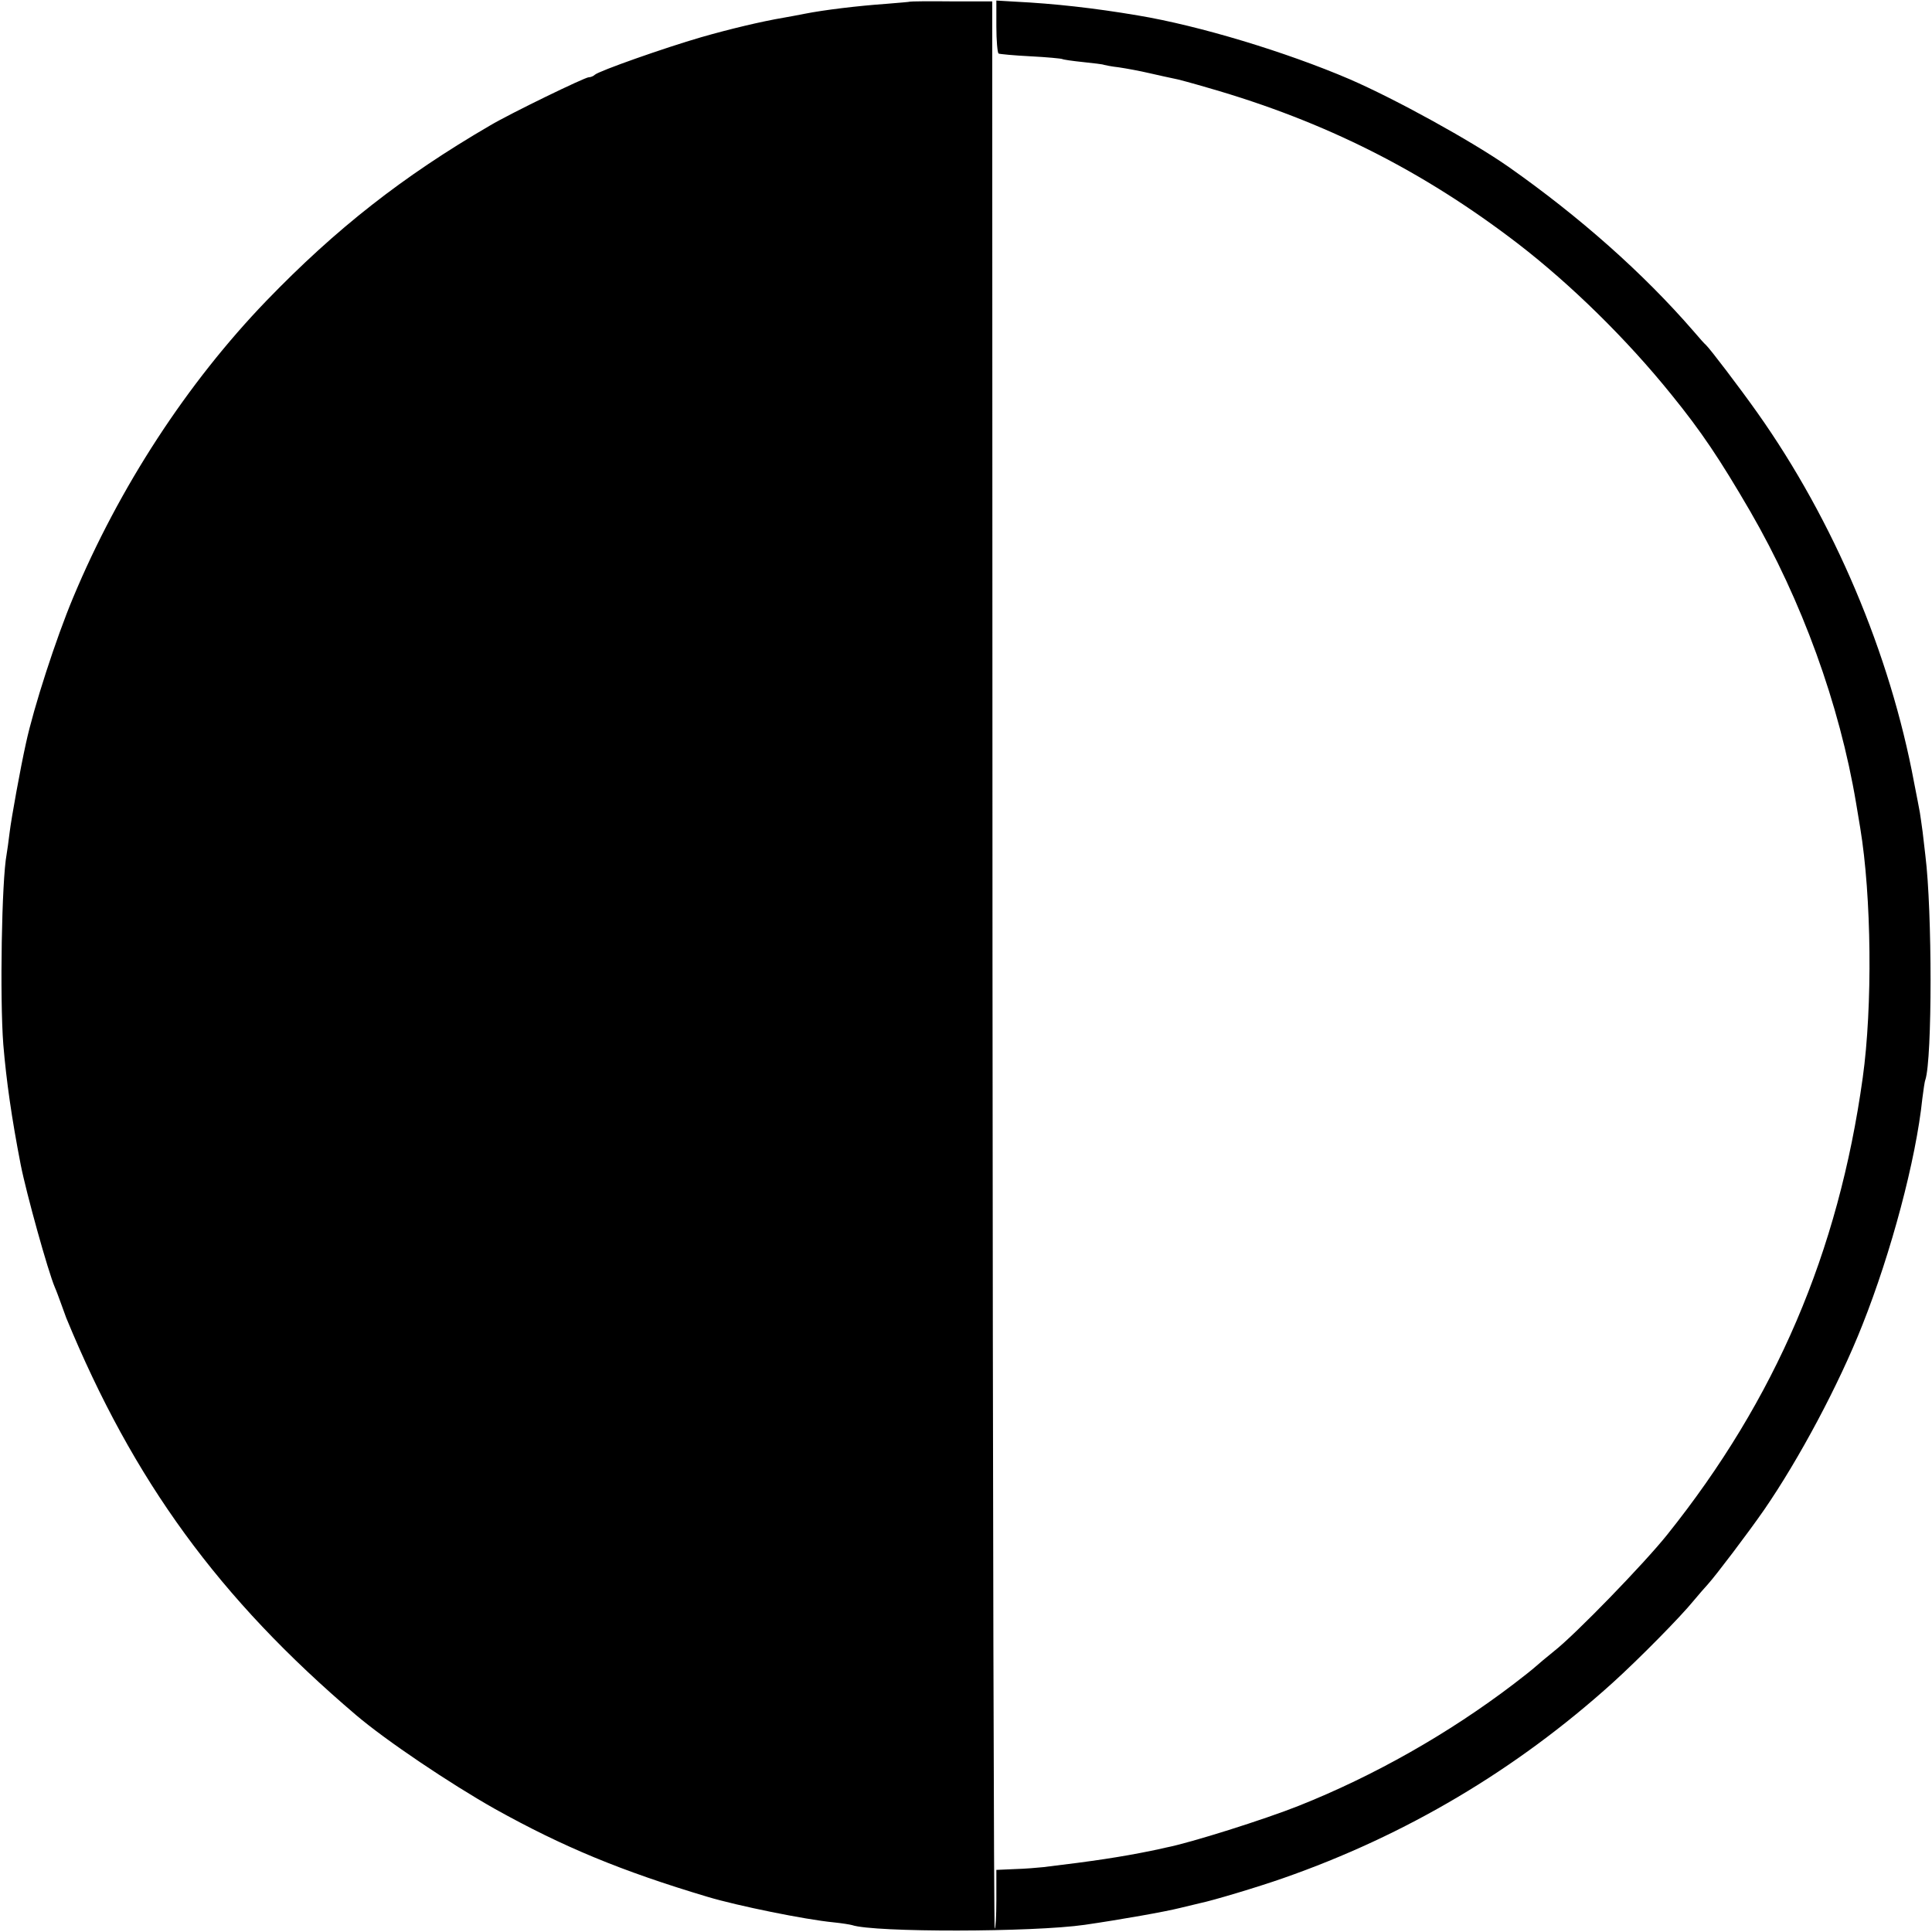 <svg version="1" xmlns="http://www.w3.org/2000/svg" width="933.333" height="933.333" viewBox="0 0 700 700"><path d="M329.7.6c-.1.1-4 .4-8.7.8-10 .7-22.5 2.2-29.5 3.6-2.7.5-6.1 1.2-7.5 1.4-8.3 1.4-19.9 4.2-30 7.1-13.1 3.8-37 12.2-38.5 13.6-.5.5-1.5.9-2.2.9-1.4 0-28.4 13.1-35.8 17.5-31.6 18.4-55.8 37.4-81 63.5-28.7 29.8-53.3 67.5-70 107.5-6.2 14.8-14.3 39.8-17.1 52.8-2 9-5.3 27.2-5.9 32.2-.4 3.3-.9 6.9-1.1 8-1.8 9.5-2.5 52.2-1.2 69 1.1 13.1 3 26.5 6.3 43.5 2 10.2 9.9 38.7 12.4 44.5.5 1.1 1.4 3.6 2.1 5.5.7 1.9 1.6 4.4 2 5.5 24.3 59 55.3 101.6 105 143.9 10.8 9.2 34 24.8 50.3 34 24.6 13.7 45.7 22.5 77.2 31.9 10.7 3.2 35.2 8.2 45.5 9.2 3 .3 6 .8 6.7 1 8 2.7 65.6 2.6 84.3-.1 13.1-1.9 29.4-4.8 34.5-6.1 3.3-.8 6.7-1.6 7.5-1.8 4.4-.9 20.8-5.8 29.9-9 44.4-15.5 84.4-39.2 119.4-70.8 9.4-8.5 24.6-23.9 29.3-29.7 1.6-1.9 3.9-4.6 5.2-6 2.9-3.2 14.5-18.5 20.4-27 12.6-18.3 27-45.2 35.6-67 10.4-26.2 19.4-59.8 21.7-82 .4-3 .8-6.1 1.1-6.8 2.5-7.7 2.5-61.1 0-81.2-.2-1.9-.7-5.8-1-8.6-.4-2.8-.8-5.9-1-7-.2-1-1.1-6-2.1-10.9-8.7-46.7-29.1-94.9-56.8-134-6.3-8.9-17.1-23.1-18.6-24.5-.4-.3-2.4-2.5-4.5-5-18.2-21-41.2-41.4-67.1-59.6C533 51 505.8 36 489 28.7c-23.1-9.9-54.5-19.4-76.7-23.1-15.9-2.7-30.4-4.3-44.5-5L361 .2v9.4c0 5.1.4 9.5.8 9.8.4.2 5.6.7 11.6 1 5.9.3 11.1.8 11.5 1 .3.2 3.7.7 7.6 1.1 3.8.4 7.2.8 7.5 1 .3.1 2.7.6 5.4.9 2.7.4 7.6 1.3 11 2.1 3.4.8 7.2 1.6 8.6 1.9 1.4.2 7.2 1.8 13 3.5 42.1 12.1 77.6 30 112 56.4 19.2 14.8 39.4 34.6 55.6 54.7 10.8 13.3 17.5 23.3 28.5 42.2 18.8 32.5 32.4 70 38.4 105.8.3 1.9 1 6 1.5 9 4.1 24.8 4.5 64.7.9 90.5-8.8 63.3-31.6 116.5-70.8 165.5-8.3 10.4-33.4 36.3-41.1 42.3-2.6 2.1-5.6 4.6-6.7 5.6-1 .9-4.5 3.7-7.8 6.2-23.6 18-50.8 33.4-78 44.2-12.3 4.9-39.2 13.4-48 15.1-1.6.4-4.1.9-5.5 1.2-10.8 2.2-20.6 3.7-39 5.9-1.9.2-6.5.6-10.2.7l-6.8.3v10.9c0 6-.3 10.7-.6 10.3-.3-.3-.7-157.6-.8-349.4L359.5.5h-14.8c-8.1-.1-14.9 0-15 .1z"/></svg>